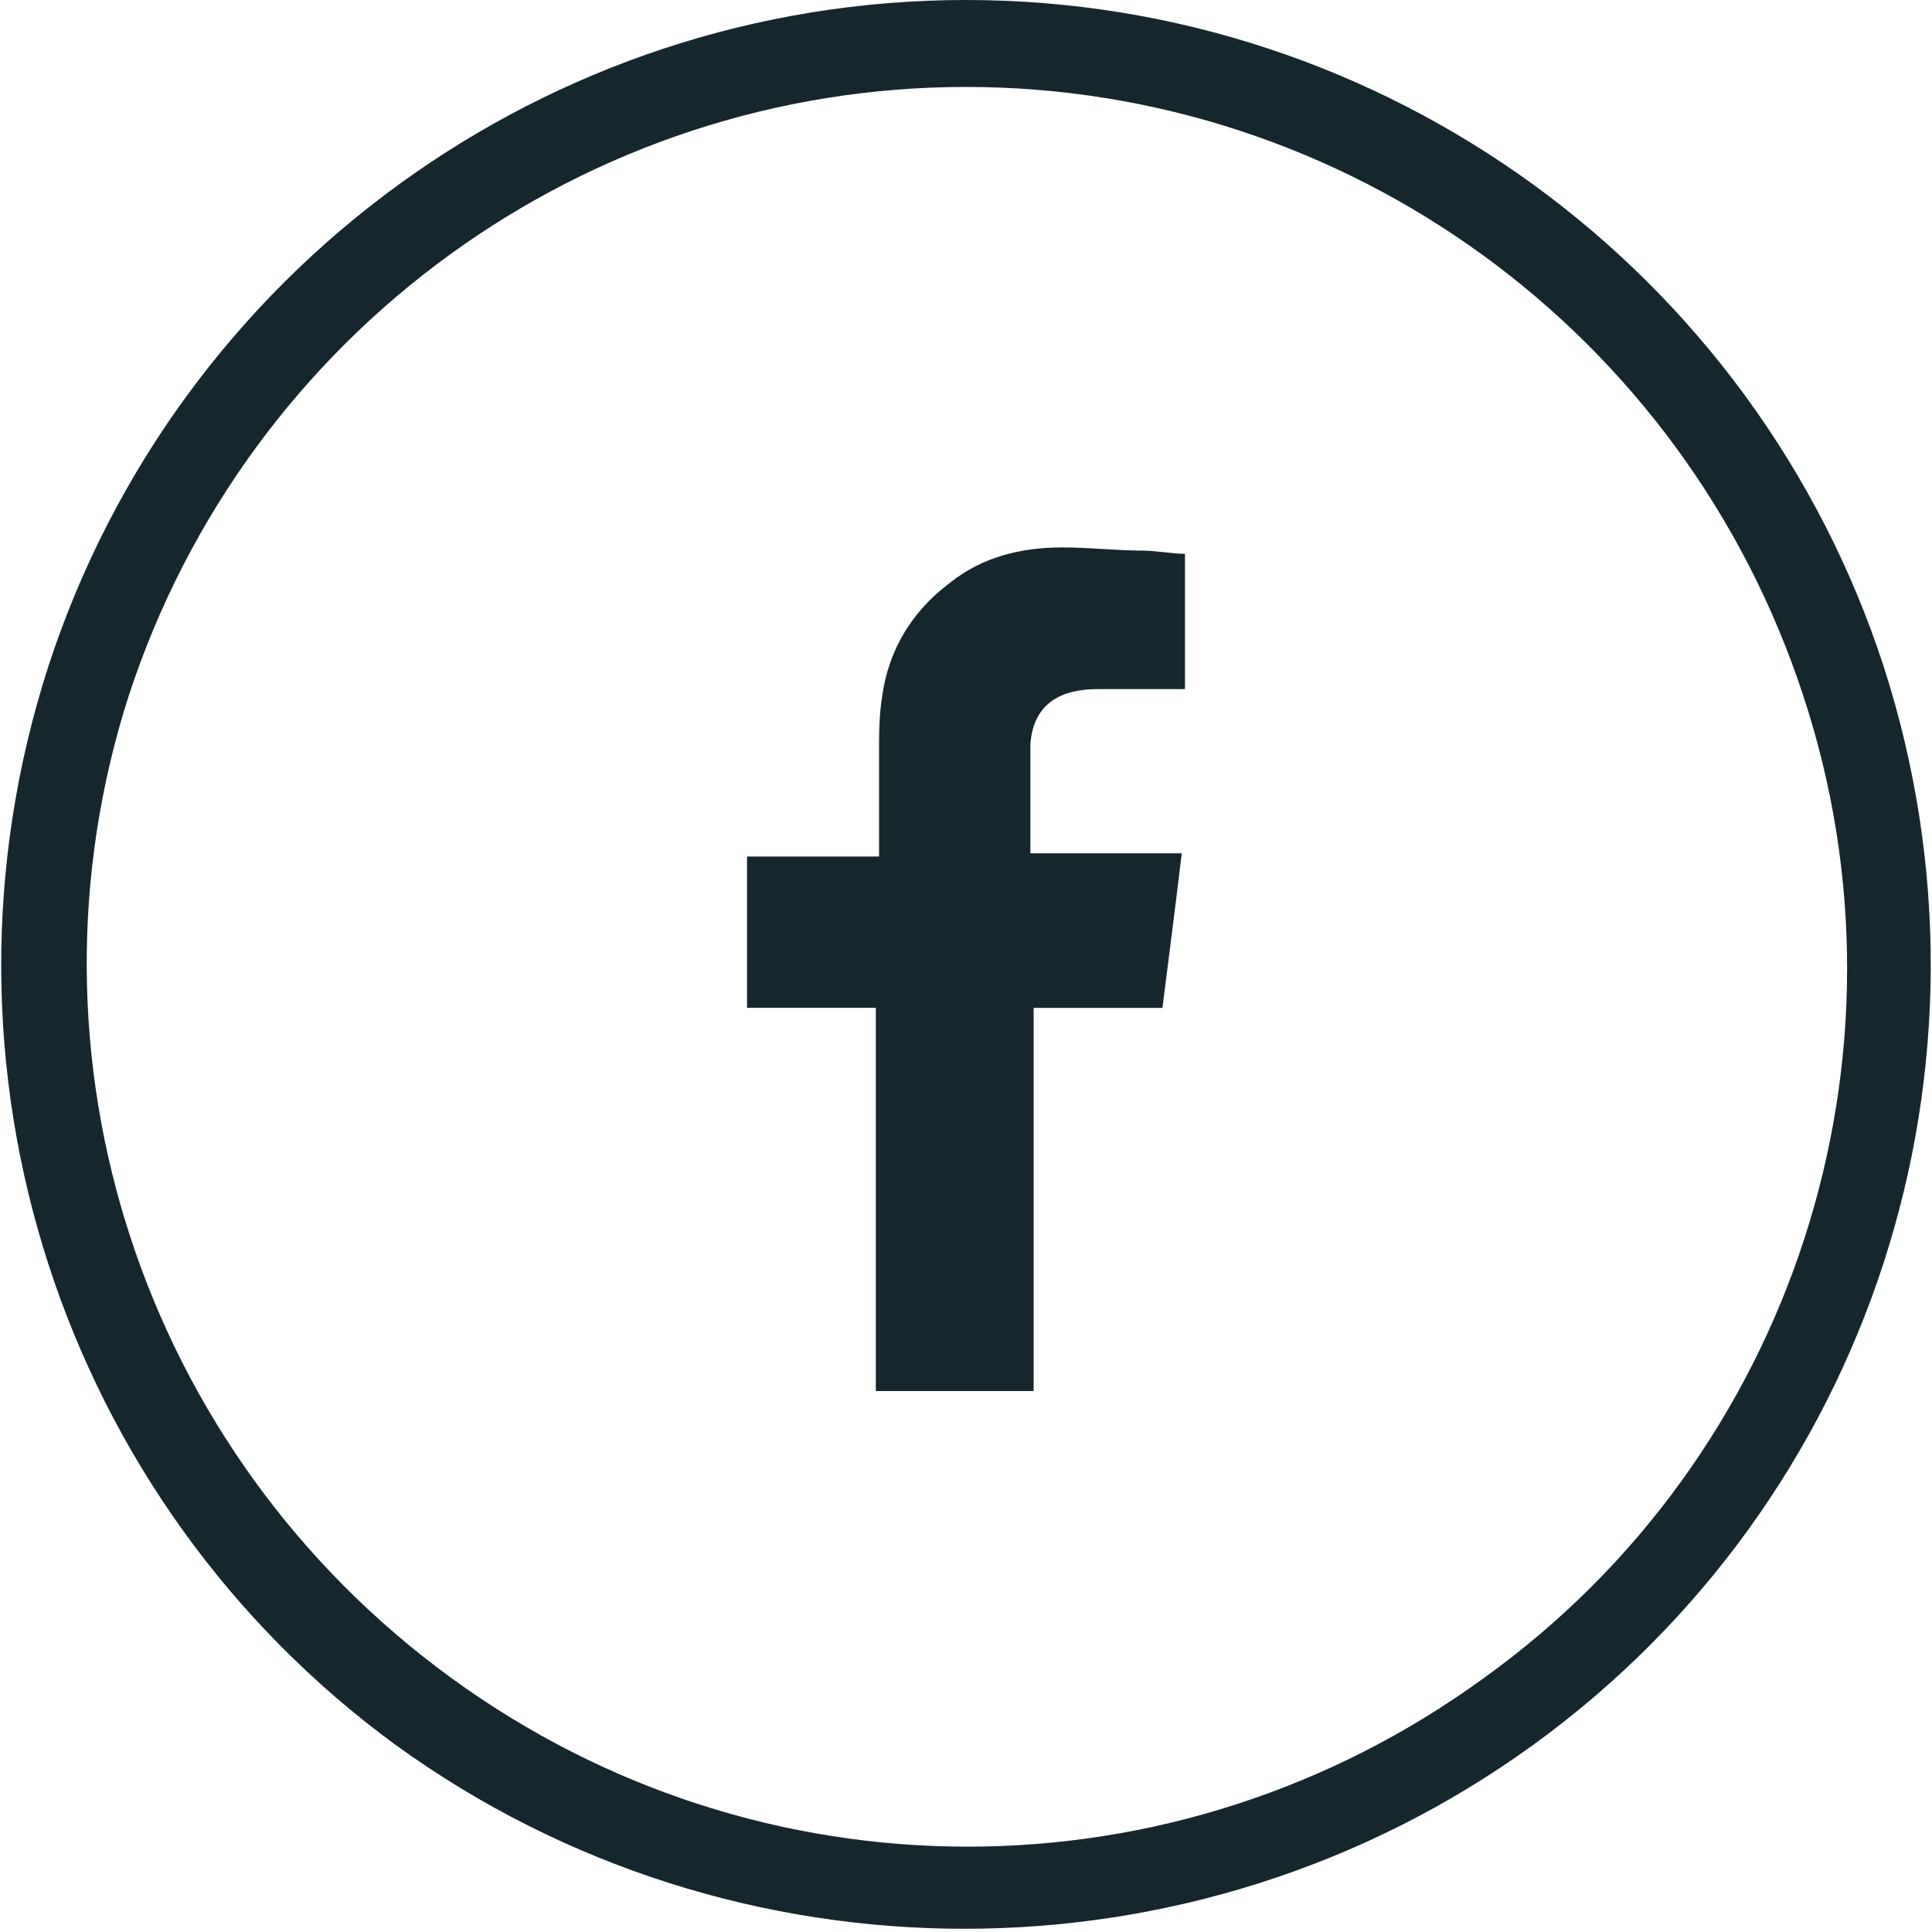 <?xml version="1.0" encoding="utf-8"?>
<!-- Generator: Adobe Illustrator 22.1.0, SVG Export Plug-In . SVG Version: 6.00 Build 0)  -->
<svg version="1.1" id="Livello_1" xmlns="http://www.w3.org/2000/svg" xmlns:xlink="http://www.w3.org/1999/xlink" x="0px" y="0px"
	 width="60px" height="60px" viewBox="0 0 60 60" style="enable-background:new 0 0 60 60;" xml:space="preserve">
<style type="text/css">
	.st0{fill:#15262C;}
</style>
<g>
	<g>
		<path class="st0" d="M58.5,20.7c4,12.4-0.4,25.9-10.9,33.5s-24.8,7.6-35.3,0C1.9,46.6-2.5,33.1,1.5,20.7C5.5,8.4,17,0,30,0
			S54.5,8.4,58.5,20.7z M30,2.7c-11.8,0-22.3,7.6-26,18.9C0.4,32.8,4.4,45.1,14,52.1s22.5,7,32.1,0c9.6-6.9,13.6-19.3,9.9-30.5
			C52.3,10.3,41.8,2.7,30,2.7z"/>
	</g>
	<path class="st0" d="M34.1,21.4c0.8,0,1.6,0,2.4,0c0.1,0,0.2,0,0.3,0v-4.2c-0.4,0-0.9-0.1-1.3-0.1c-0.8,0-1.7-0.1-2.5-0.1
		c-1.3,0-2.5,0.3-3.5,1.1c-1.2,0.9-1.9,2.1-2.1,3.5c-0.1,0.6-0.1,1.2-0.1,1.8c0,1,0,1.9,0,2.8v0.4h-4.1v4.7h4v11.9h4.9V31.3h4
		c0.2-1.6,0.4-3.1,0.6-4.8c-0.3,0-0.6,0-0.9,0c-1.1,0-3.8,0-3.8,0s0-2.3,0-3.4C32.1,21.8,33,21.4,34.1,21.4z"/>
</g>
</svg>
